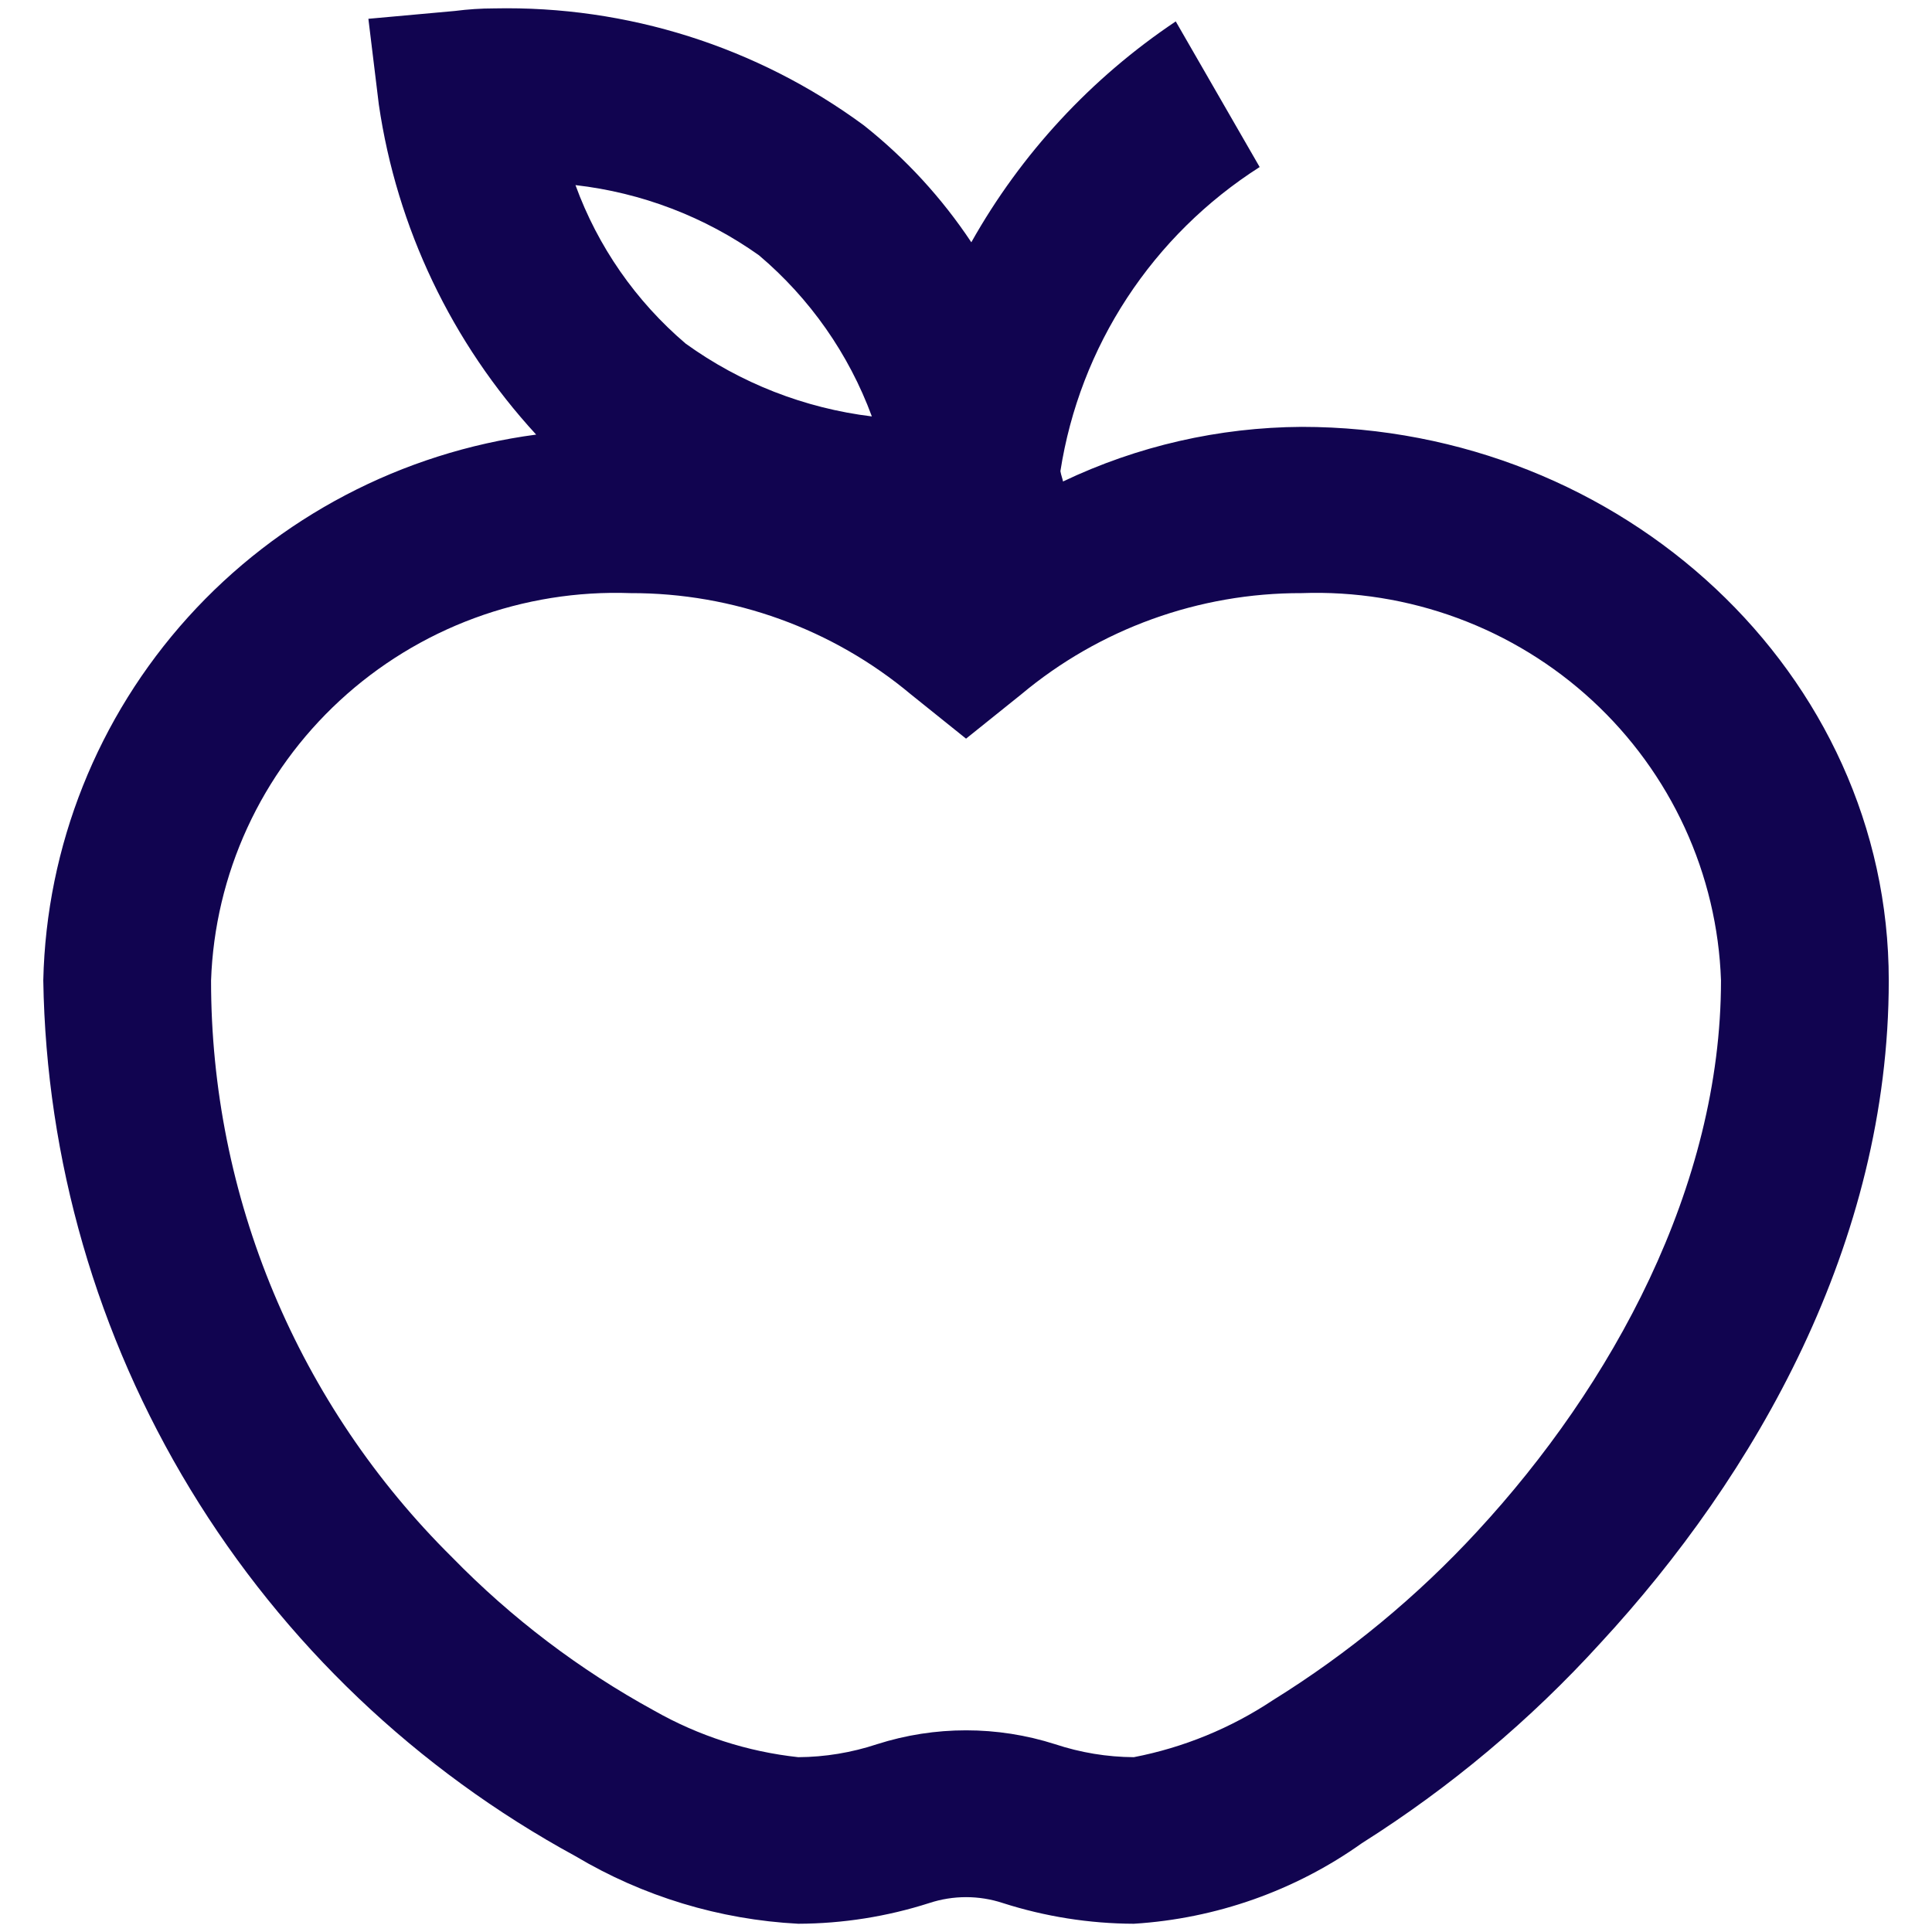 <?xml version="1.0" encoding="UTF-8"?>
<svg xmlns="http://www.w3.org/2000/svg" width="37" height="37" viewBox="0 0 37 37" fill="none">
  <g clip-path="url(#clip0_35_5)">
    <path d="M9.464 0.161C9.212 0.161 8.961 0.178 8.711 0.21L7.055 0.36L7.255 2.002C7.6 4.36 8.649 6.562 10.268 8.323C7.696 8.664 5.332 9.904 3.601 11.82C1.87 13.737 0.887 16.203 0.829 18.775C0.884 22.214 1.856 25.577 3.646 28.523C5.436 31.469 7.98 33.892 11.021 35.548C12.315 36.319 13.78 36.763 15.288 36.842C16.14 36.839 16.987 36.705 17.798 36.445C18.255 36.295 18.748 36.295 19.204 36.445C20.015 36.705 20.862 36.839 21.714 36.842C23.287 36.744 24.801 36.21 26.082 35.299C27.772 34.231 29.308 32.943 30.65 31.467C33.612 28.263 36.172 23.814 36.172 18.777C36.172 12.897 31.072 8.175 24.927 8.175C23.345 8.184 21.784 8.541 20.358 9.221C20.352 9.178 20.321 9.102 20.308 9.023C20.492 7.84 20.927 6.709 21.585 5.705C22.243 4.701 23.108 3.847 24.124 3.199L22.517 0.41C20.895 1.496 19.554 2.945 18.602 4.64C18.038 3.791 17.344 3.035 16.543 2.4C14.5 0.895 12.009 0.107 9.464 0.161ZM11.021 3.545C12.289 3.69 13.498 4.152 14.535 4.889C15.512 5.716 16.256 6.779 16.697 7.975C15.409 7.818 14.182 7.338 13.132 6.581C12.176 5.767 11.449 4.721 11.021 3.545ZM12.075 11.359C14.041 11.354 15.945 12.042 17.447 13.3L18.501 14.146L19.555 13.3C21.057 12.042 22.961 11.354 24.927 11.359C25.946 11.322 26.962 11.485 27.917 11.838C28.872 12.191 29.748 12.727 30.494 13.416C31.24 14.105 31.842 14.933 32.265 15.852C32.688 16.772 32.924 17.765 32.959 18.775C32.959 22.726 30.87 26.539 28.291 29.327C27.14 30.576 25.822 31.664 24.375 32.562C23.57 33.097 22.665 33.468 21.714 33.652C21.202 33.649 20.694 33.565 20.208 33.404C19.098 33.049 17.904 33.049 16.794 33.404C16.308 33.565 15.8 33.649 15.288 33.652C14.316 33.547 13.376 33.243 12.527 32.76C11.098 31.978 9.796 30.99 8.661 29.827C7.196 28.378 6.034 26.655 5.241 24.759C4.448 22.863 4.041 20.831 4.042 18.778C4.077 17.768 4.313 16.774 4.736 15.854C5.159 14.934 5.761 14.106 6.507 13.417C7.253 12.728 8.129 12.191 9.084 11.838C10.04 11.485 11.056 11.322 12.075 11.359Z" fill="#110450"></path>
  </g>
  <defs>
    <clipPath id="clip0_35_5">
      <rect width="37" height="37" fill="white"></rect>
    </clipPath>
  </defs>
</svg>
